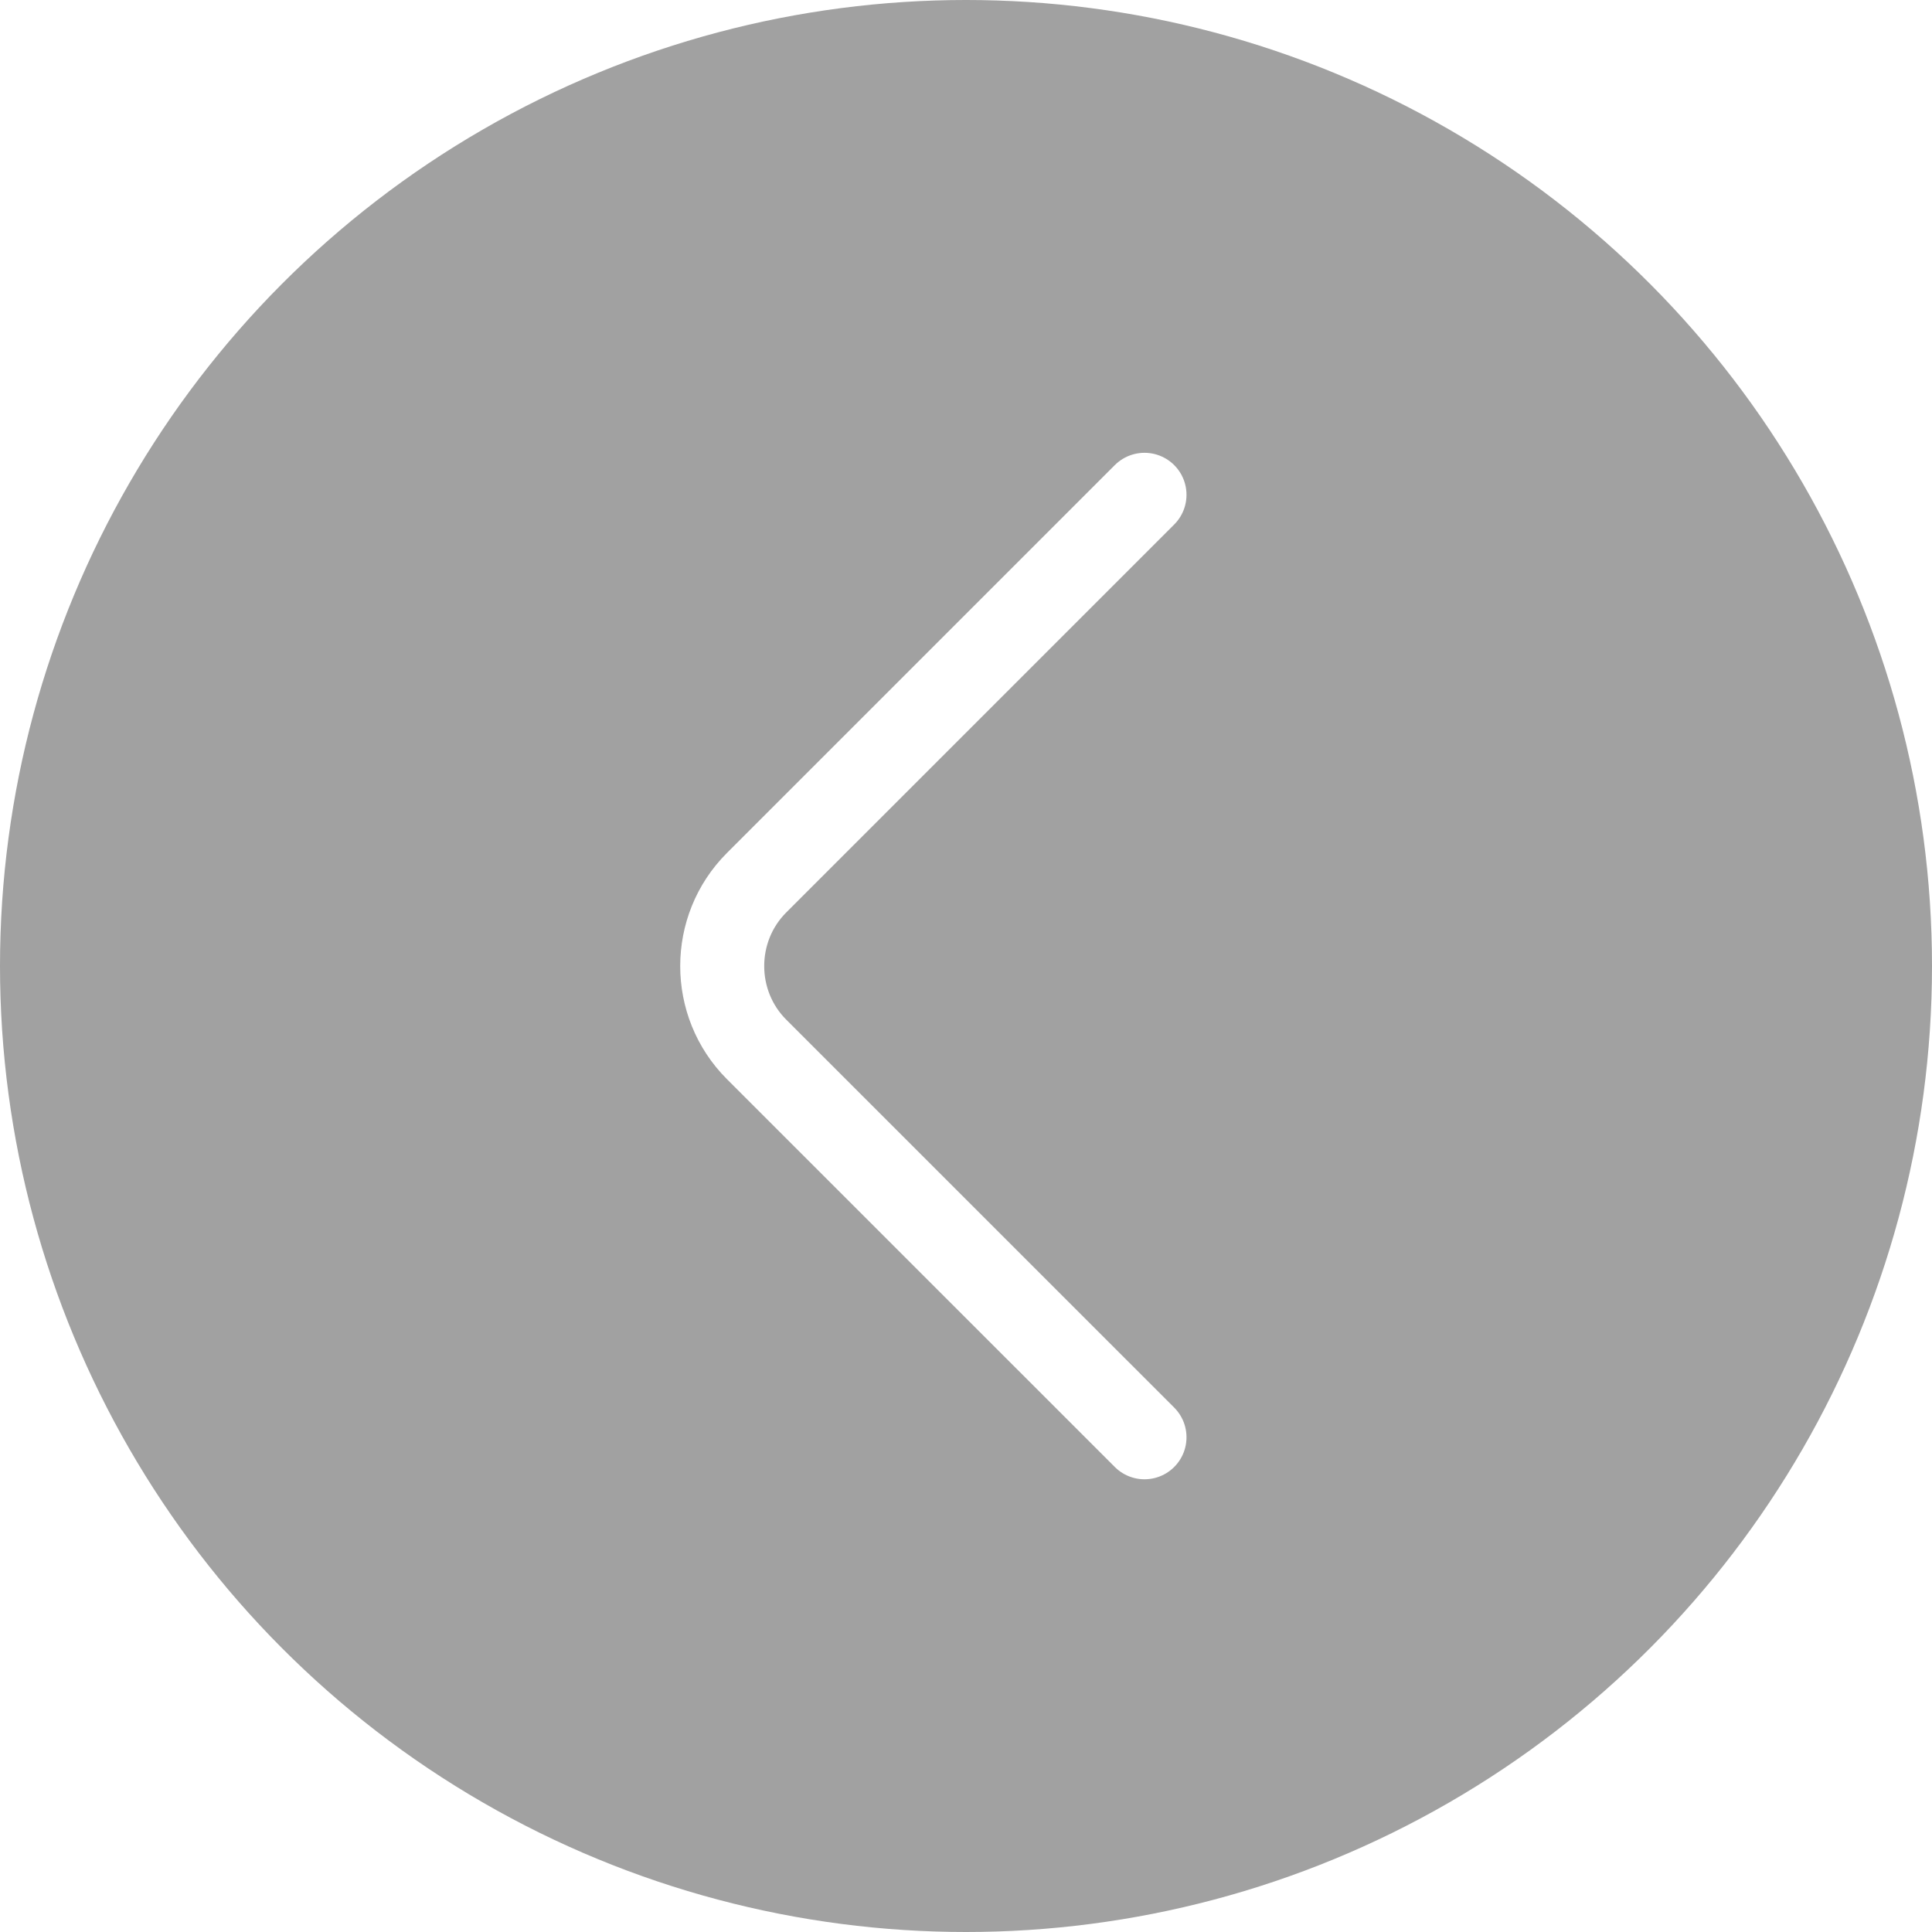 <svg width="46" height="46" viewBox="0 0 46 46" fill="none" xmlns="http://www.w3.org/2000/svg">
<g filter="url(#filter0_b_4465_10101)">
<circle cx="23" cy="23" r="23" fill="black" fill-opacity="0.37"/>
</g>
<path d="M27.25 34.221L18.013 24.985C16.923 23.894 16.923 22.109 18.013 21.018L27.25 11.781" stroke="white" stroke-width="2" stroke-miterlimit="10" stroke-linecap="round" stroke-linejoin="round"/>
<defs>
<filter id="filter0_b_4465_10101" x="-9.7" y="-9.7" width="65.4" height="65.4" filterUnits="userSpaceOnUse" color-interpolation-filters="sRGB">
<feFlood flood-opacity="0" result="BackgroundImageFix"/>
<feGaussianBlur in="BackgroundImageFix" stdDeviation="4.85"/>
<feComposite in2="SourceAlpha" operator="in" result="effect1_backgroundBlur_4465_10101"/>
<feBlend mode="normal" in="SourceGraphic" in2="effect1_backgroundBlur_4465_10101" result="shape"/>
</filter>
</defs>
</svg>
